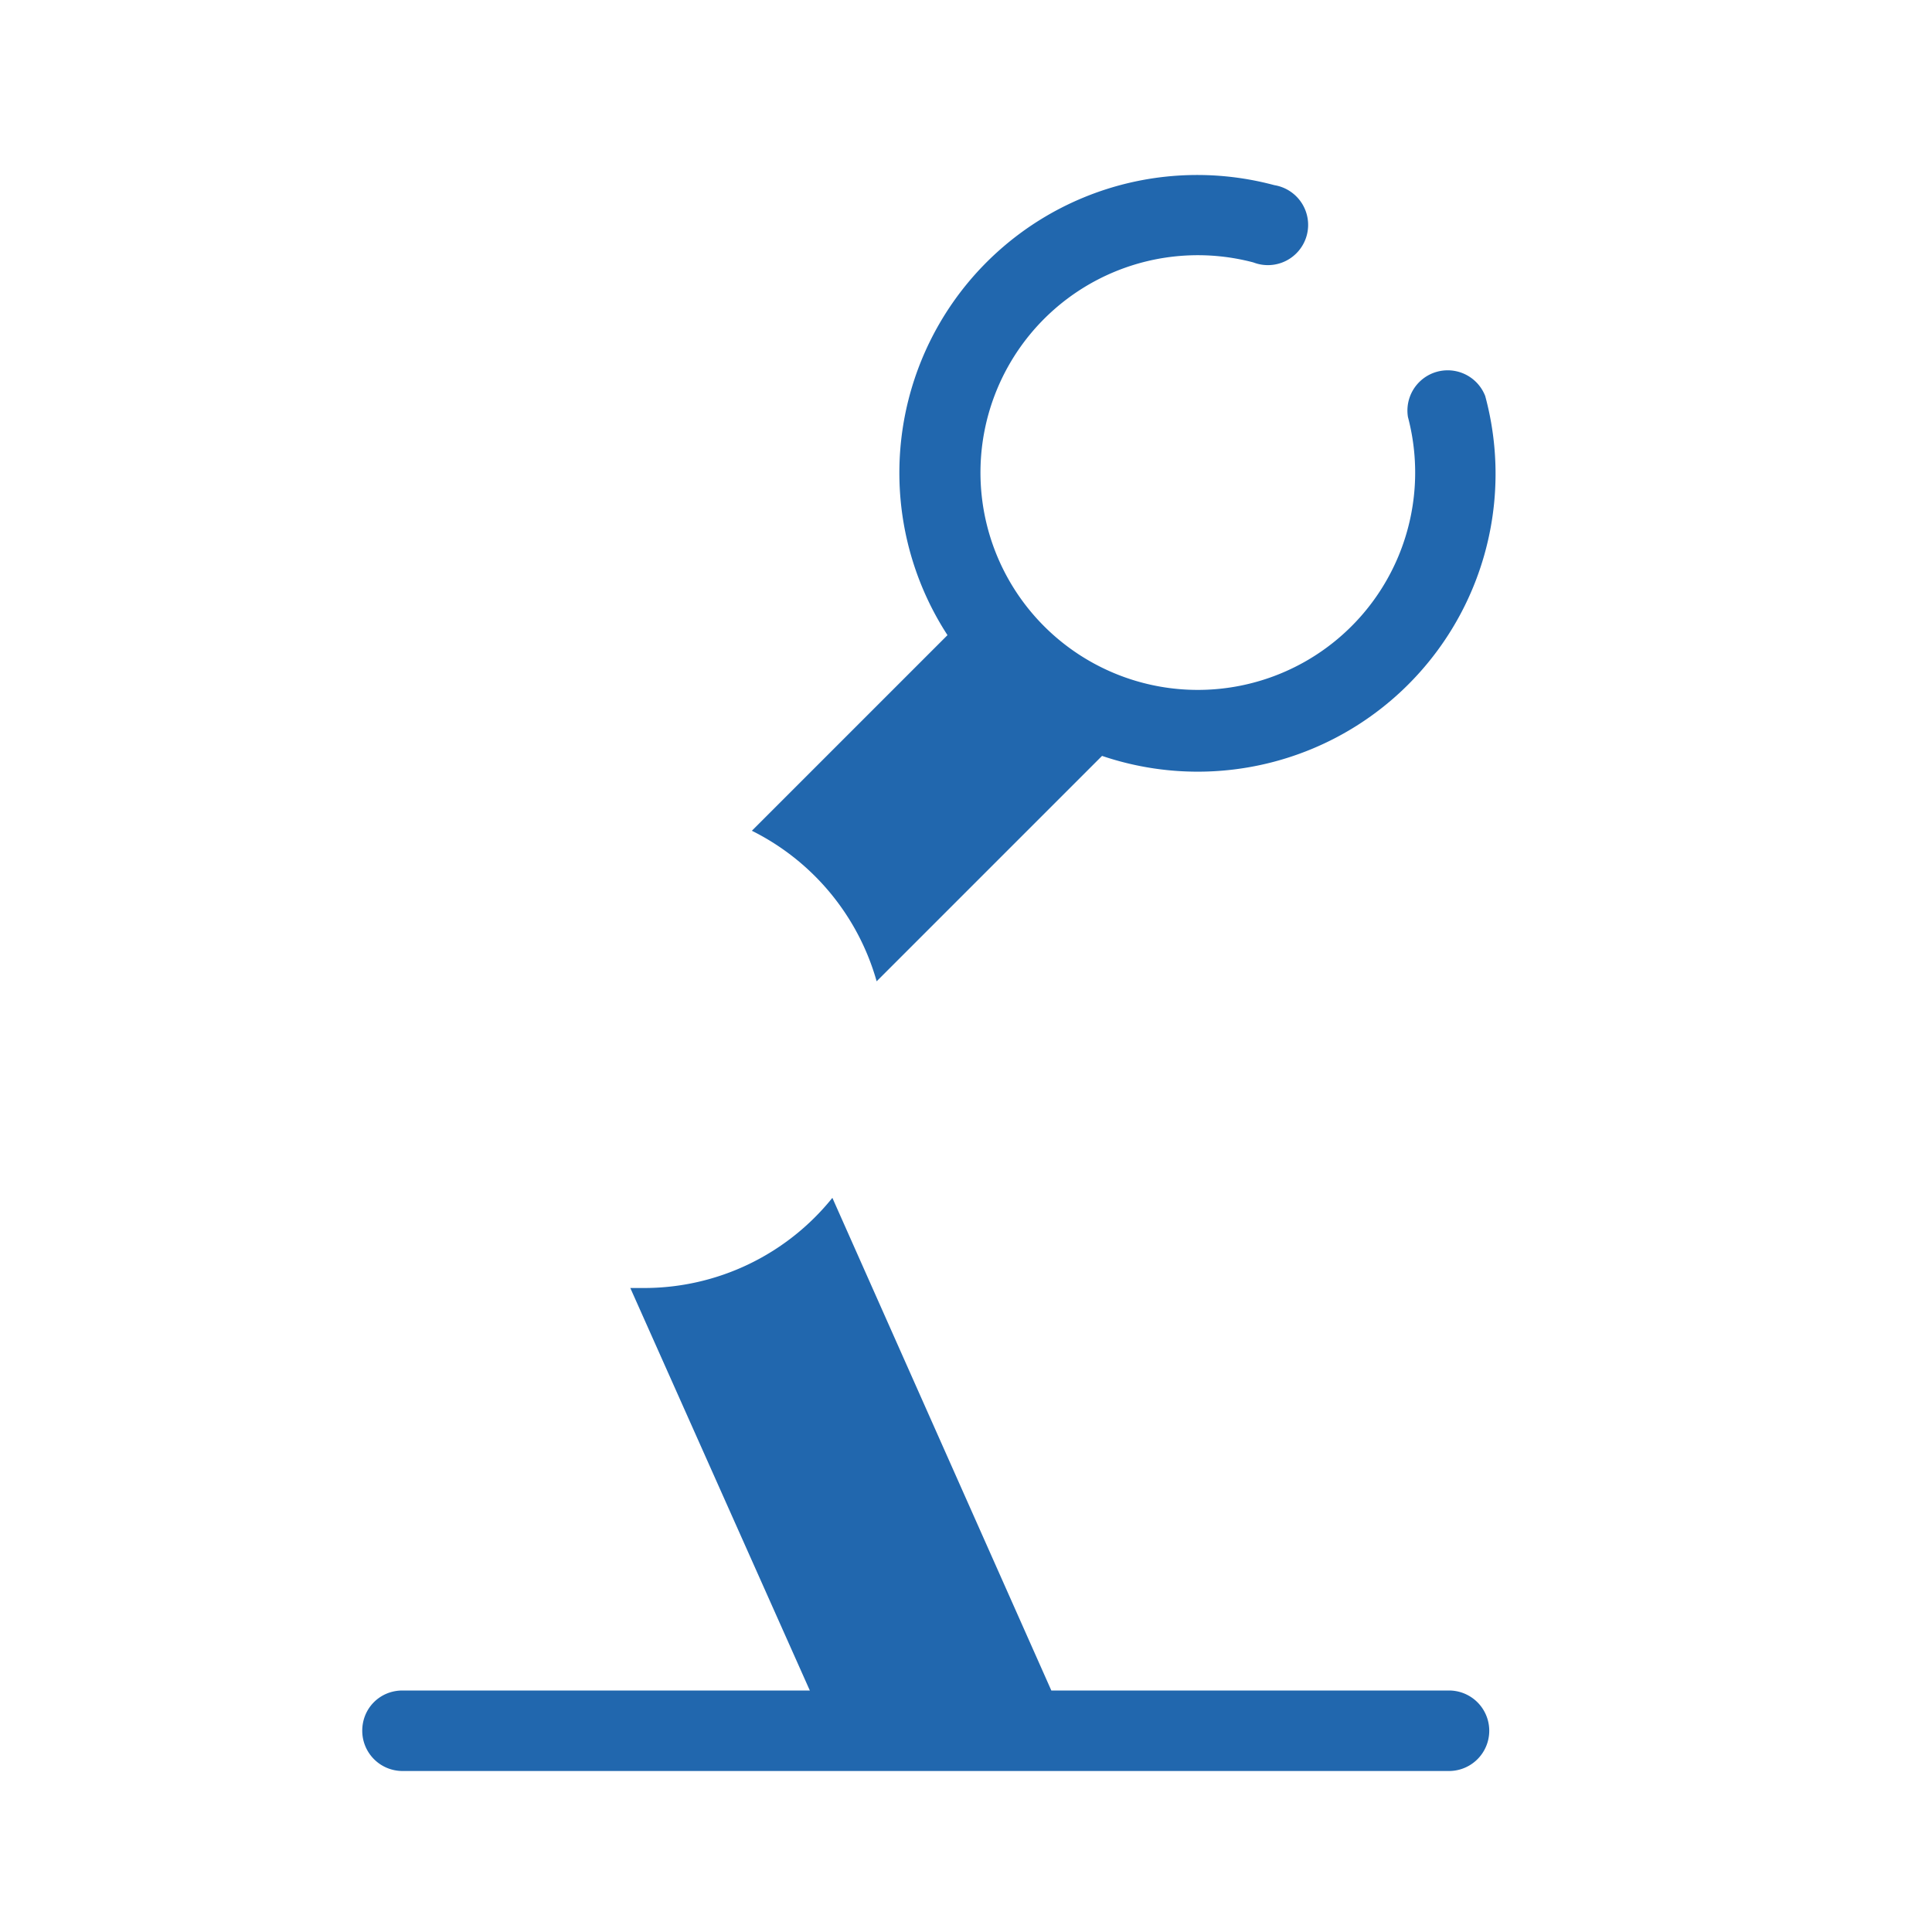 <svg xmlns="http://www.w3.org/2000/svg" width="24" height="24" fill="none"><path fill="#2167ae" d="M11.67 4.02a3.7 3.7 0 0 0 .1 3.87l-2.43 2.43a3 3 0 0 1 1.55 1.87l2.8-2.8a3.7 3.7 0 0 0 4.76-4.47.5.5 0 0 0-.96.26 2.7 2.7 0 1 1-1.92-1.92.5.5 0 1 0 .26-.96 3.7 3.7 0 0 0-4.16 1.72M4.5 21.5c0-.28.22-.5.5-.5h5.06l-2.23-5H8a3 3 0 0 0 2.34-1.12L13.06 21H18a.5.5 0 0 1 0 1H5a.5.5 0 0 1-.5-.5"/></svg>